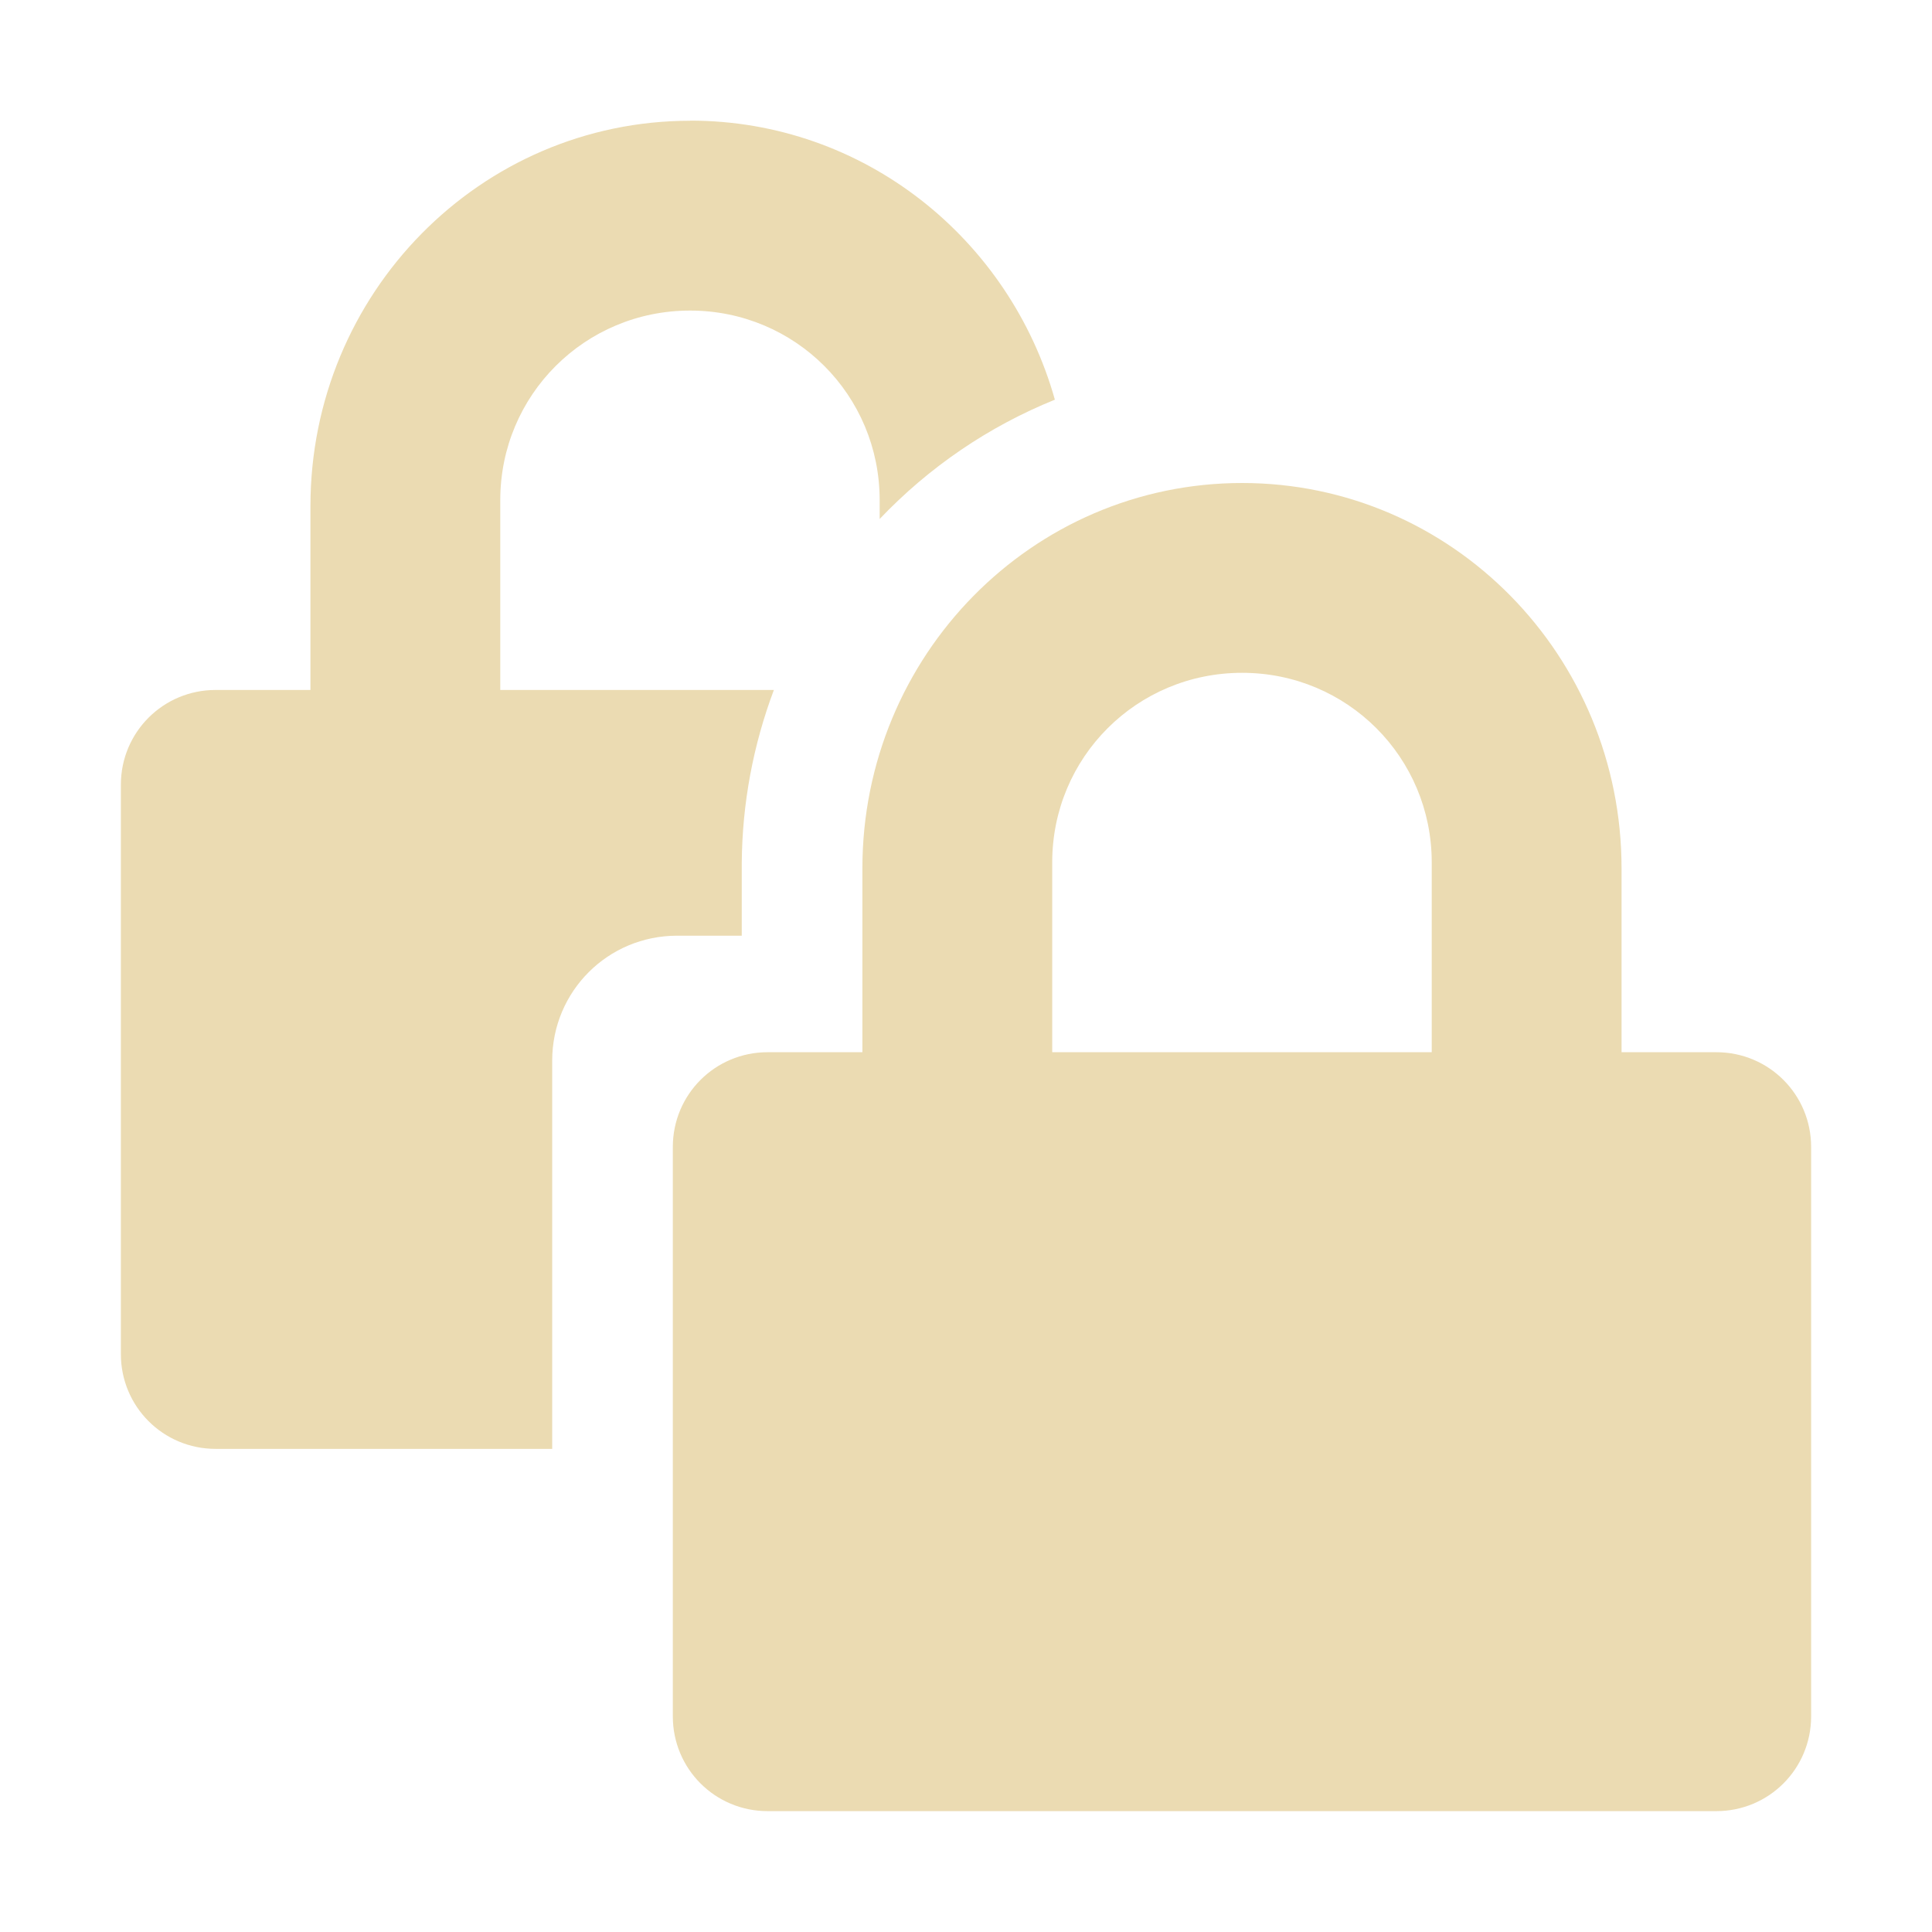 <svg width="16" height="16" version="1.1" xmlns="http://www.w3.org/2000/svg">
  <defs>
    <style id="current-color-scheme" type="text/css">.ColorScheme-Text { color:#ebdbb2; } .ColorScheme-Highlight { color:#458588; }</style>
  </defs>
  <path class="ColorScheme-Text" d="m5.717 1c-1.741 0-3.146 1.431-3.146 3.191v1.523h-0.785c-0.435 0-0.785 0.35-0.785 0.785v4.715c0 0.435 0.35 0.785 0.785 0.785h2.787v-3.215c0-0.574 0.461-1.035 1.035-1.035h0.535v-0.607c0.004-0.488 0.094-0.971 0.266-1.428h-2.266v-1.572c0-0.871 0.701-1.57 1.572-1.57 0.871 0 1.57 0.7 1.57 1.57v0.156c0.408-0.429 0.902-0.766 1.451-0.988-0.375-1.333-1.581-2.311-3.02-2.311zm4.57 3c-1.741 0-3.145 1.431-3.145 3.191v1.523h-0.785c-0.435 0-0.785 0.35-0.785 0.785v4.715c0 0.435 0.35 0.785 0.785 0.785h7.857c0.435 0 0.785-0.35 0.785-0.785v-4.715c0-0.435-0.35-0.785-0.785-0.785h-0.785v-1.523c0-1.76-1.402-3.191-3.143-3.191zm0 1.572c0.871 0 1.57 0.7 1.57 1.57v1.572h-3.143v-1.572c0-0.871 0.701-1.57 1.572-1.57z" fill="currentColor"/>
</svg>
